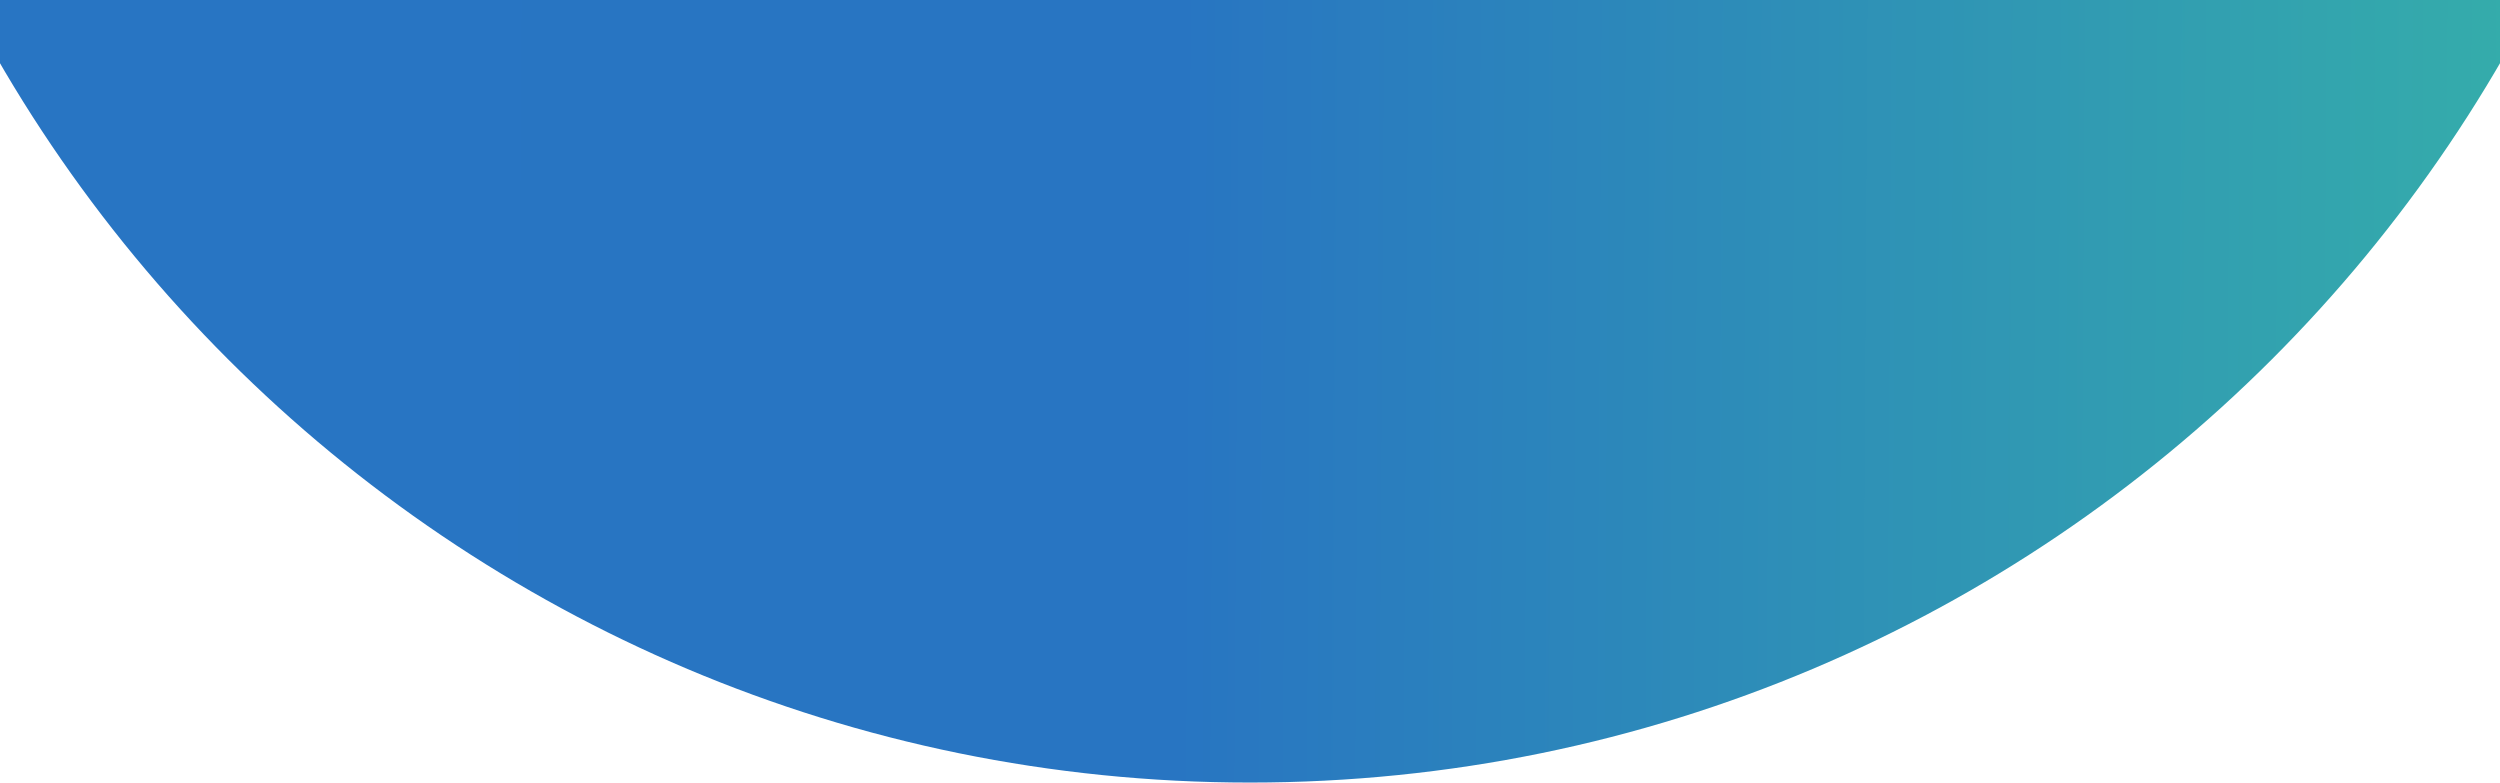 <?xml version="1.0" encoding="UTF-8"?> <svg xmlns="http://www.w3.org/2000/svg" xmlns:xlink="http://www.w3.org/1999/xlink" version="1.1" width="1920px" height="601px" viewBox="0 0 1920.0 601.0"><defs><clipPath id="i0"><path d="M1920,0 L1920,6646 L0,6646 L0,0 L1920,0 Z"></path></clipPath><clipPath id="i1"><path d="M1110,0 C1723.036,0 2220,496.964 2220,1110 C2220,1723.036 1723.036,2220 1110,2220 C496.964,2220 0,1723.036 0,1110 C0,496.964 496.964,0 1110,0 Z"></path></clipPath><linearGradient id="i2" x1="47.268px" y1="1375.509px" x2="2114.688px" y2="1388.339px" gradientUnits="userSpaceOnUse"><stop stop-color="#2875C3" offset="0%"></stop><stop stop-color="#2875C2" offset="48.83%"></stop><stop stop-color="#35AEAA" offset="100%"></stop></linearGradient></defs><g clip-path="url(#i0)"><g transform="translate(-150.0 -1619.0)"><g clip-path="url(#i1)"><polygon points="150,1619 2070,1619 2070,2220 150,2220 150,1619" stroke="none" fill="url(#i2)"></polygon></g></g></g></svg> 